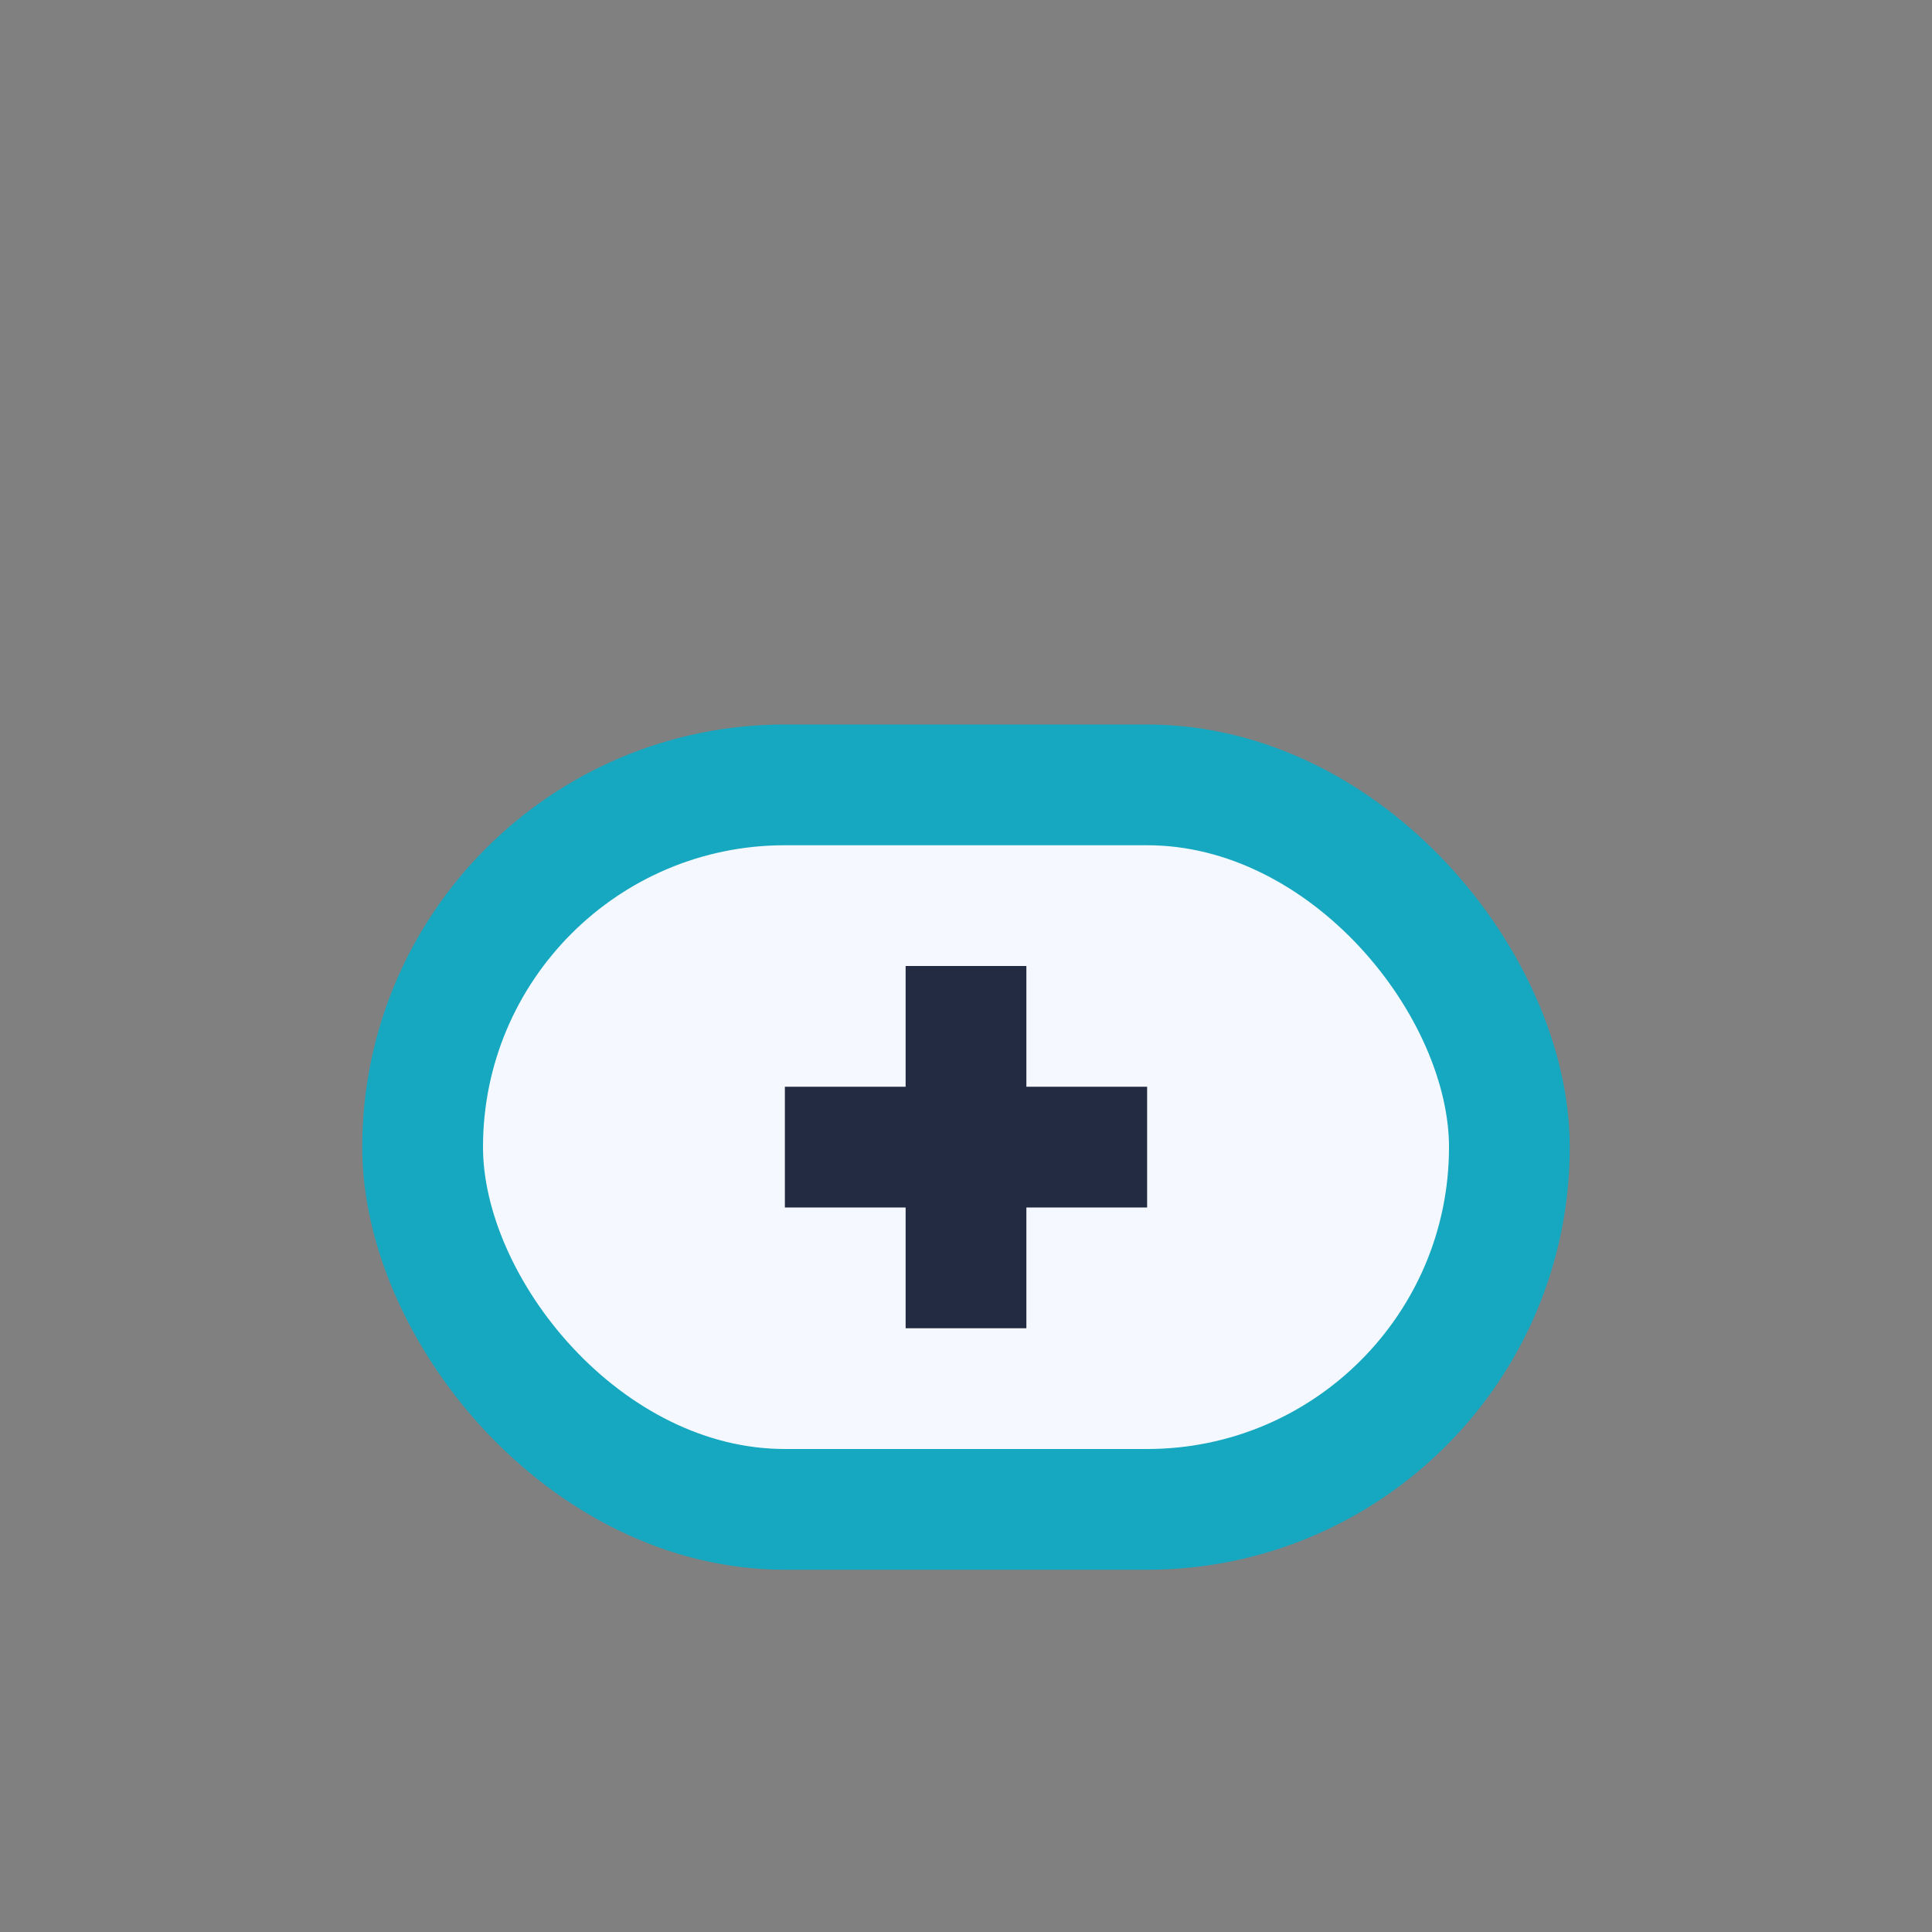 <?xml version="1.0" encoding="UTF-8"?>
<svg xmlns="http://www.w3.org/2000/svg" width="32" height="32" viewBox="0 0 32 32"><rect x="0" y="0" width="32" height="32" fill="#808080" stroke="none"/><rect x="7" y="13" width="18" height="12" rx="6" fill="#F5F9FF" stroke="#16A8C1" stroke-width="2"/><path d="M16 16v6M13 19h6" stroke="#232B43" stroke-width="2"/></svg>